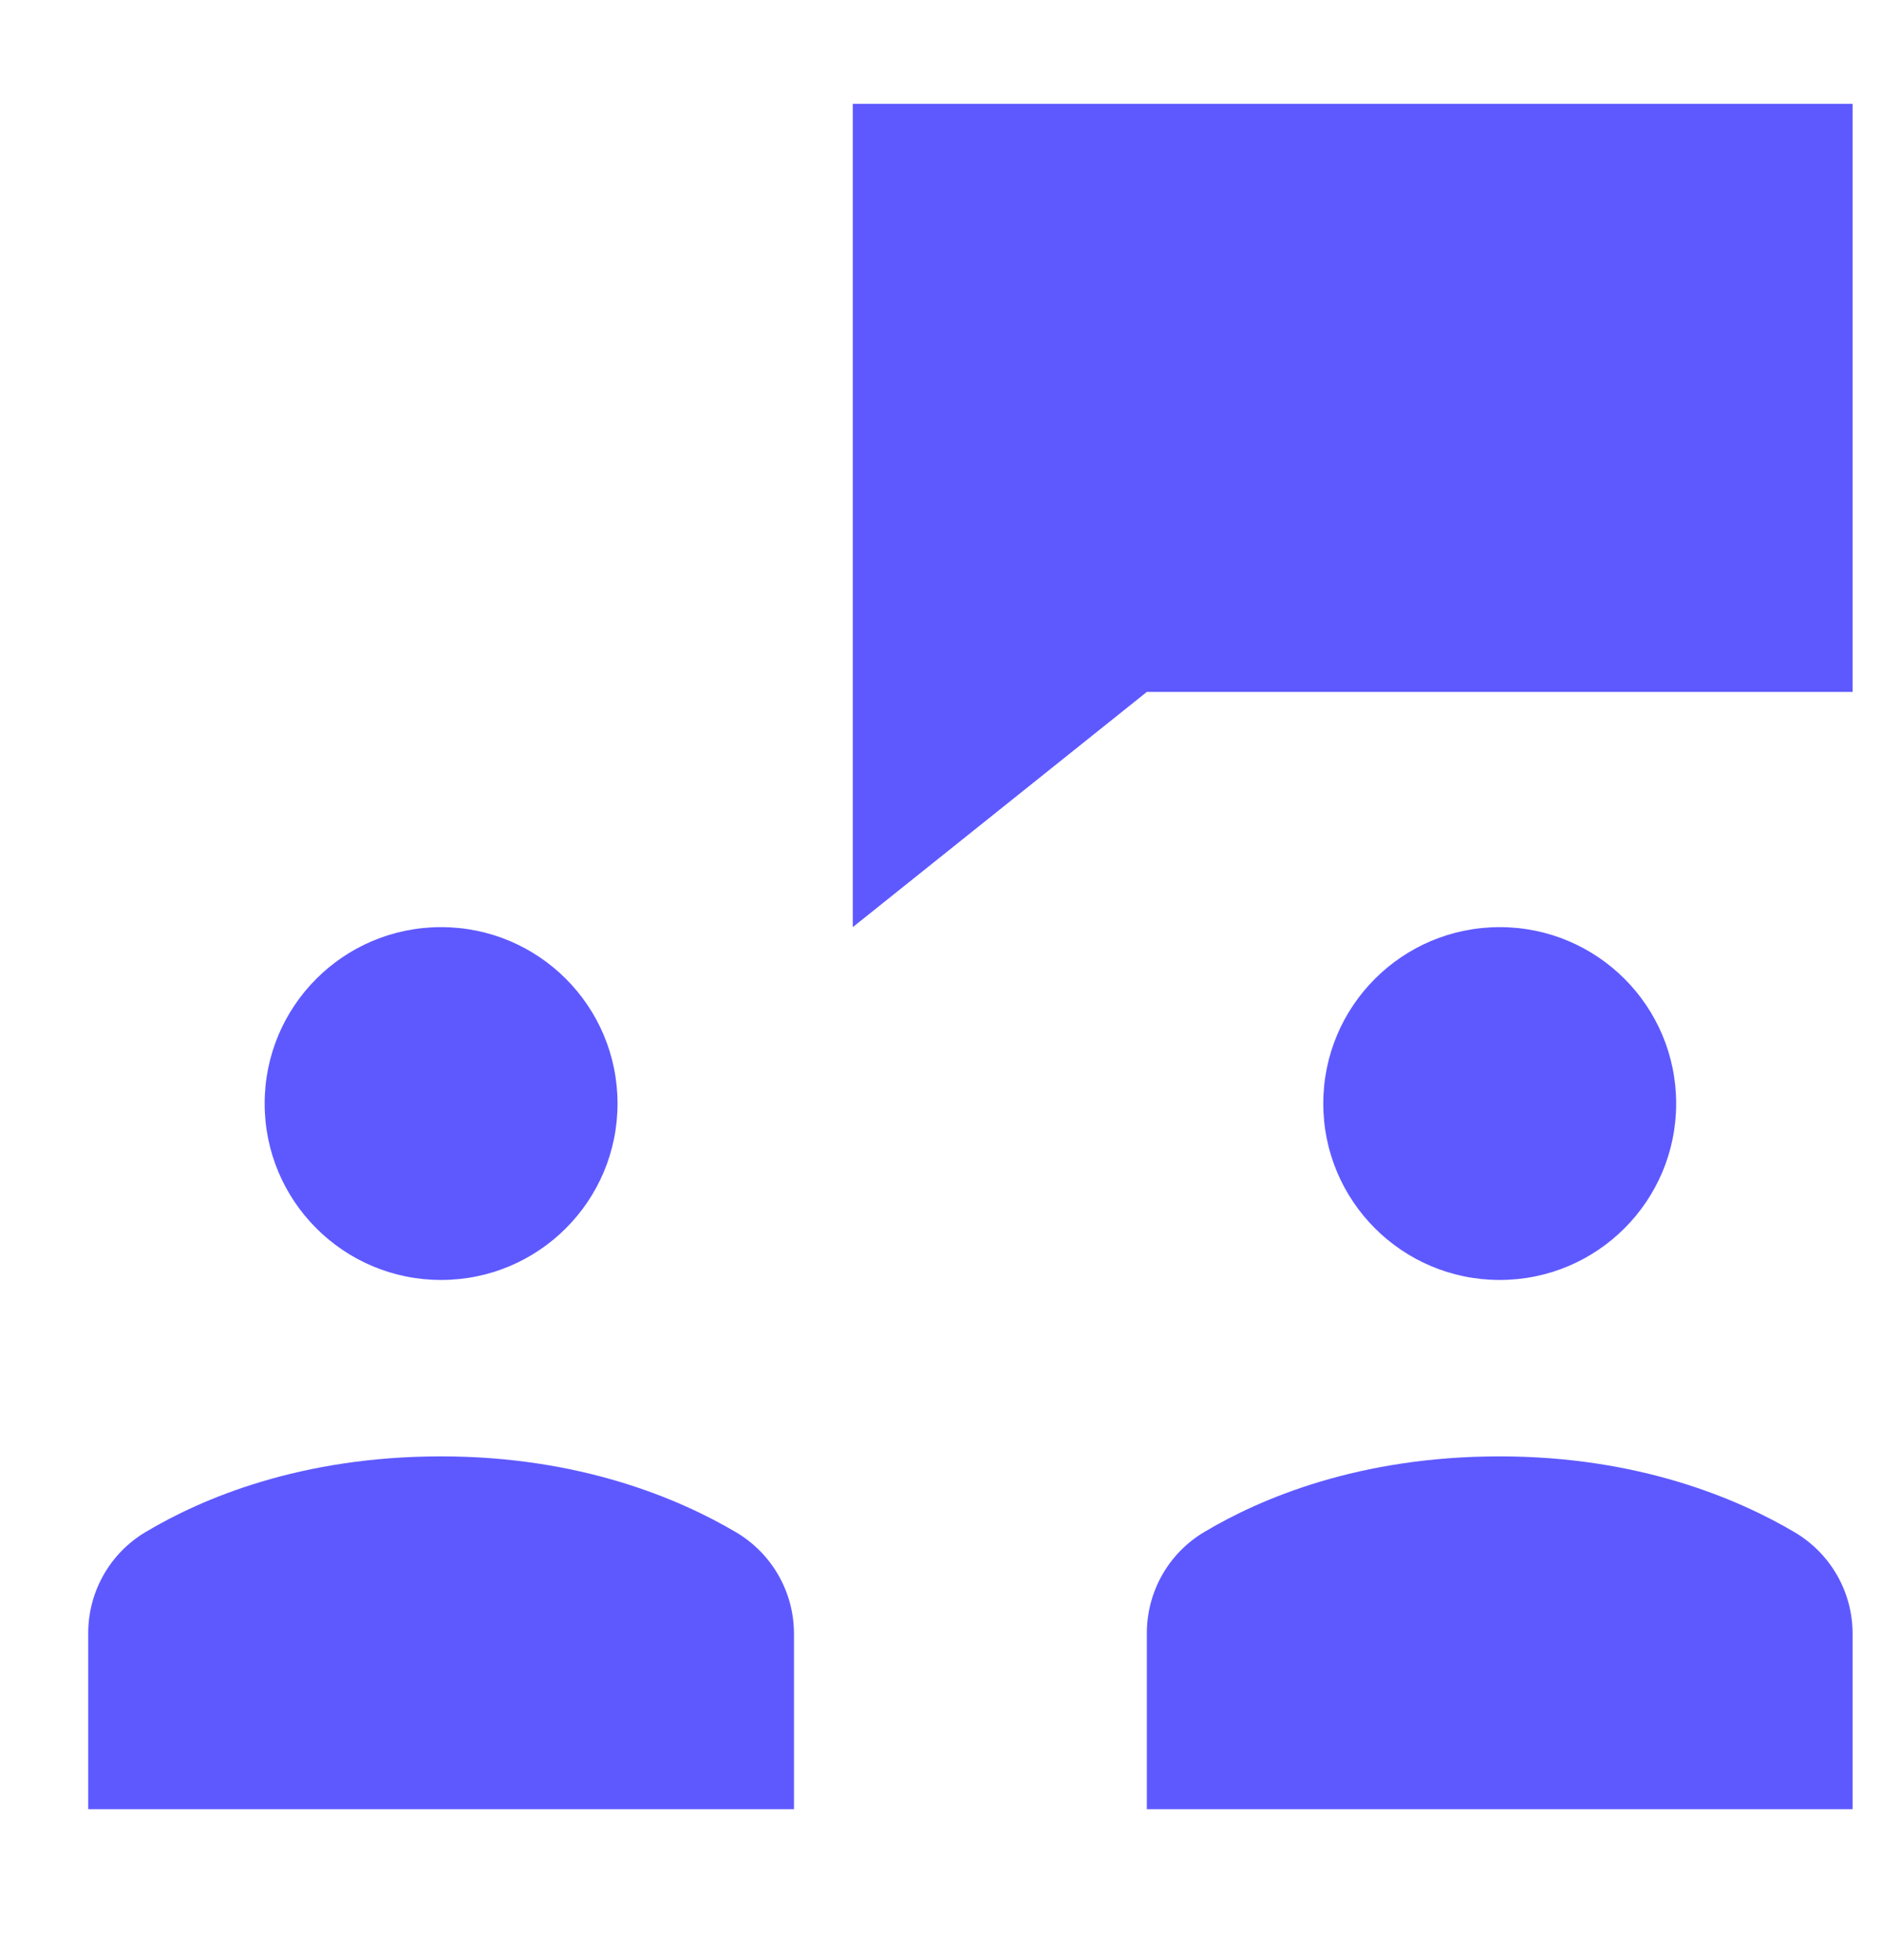 <svg width="24" height="25" viewBox="0 0 24 25" fill="none" xmlns="http://www.w3.org/2000/svg">
<path d="M23.625 1.325H10.875V11.825L14.625 8.825H23.625V1.325Z" fill="#5E59FF"/>
<path d="M19.125 16.325C20.368 16.325 21.375 15.318 21.375 14.075C21.375 12.832 20.368 11.825 19.125 11.825C17.882 11.825 16.875 12.832 16.875 14.075C16.875 15.318 17.882 16.325 19.125 16.325Z" fill="#5E59FF"/>
<path d="M5.625 16.325C6.868 16.325 7.875 15.318 7.875 14.075C7.875 12.832 6.868 11.825 5.625 11.825C4.382 11.825 3.375 12.832 3.375 14.075C3.375 15.318 4.382 16.325 5.625 16.325Z" fill="#5E59FF"/>
<path d="M10.125 23.075V20.838C10.125 20.305 9.846 19.816 9.388 19.544C8.658 19.113 7.394 18.575 5.625 18.575C3.834 18.575 2.577 19.11 1.855 19.541C1.401 19.812 1.125 20.301 1.125 20.83V23.075H10.125Z" fill="#5E59FF"/>
<path d="M23.625 23.075V20.838C23.625 20.305 23.346 19.816 22.888 19.544C22.158 19.113 20.893 18.575 19.125 18.575C17.334 18.575 16.077 19.11 15.355 19.541C14.901 19.812 14.625 20.301 14.625 20.83V23.075H23.625Z" fill="#5E59FF"/>
</svg>
